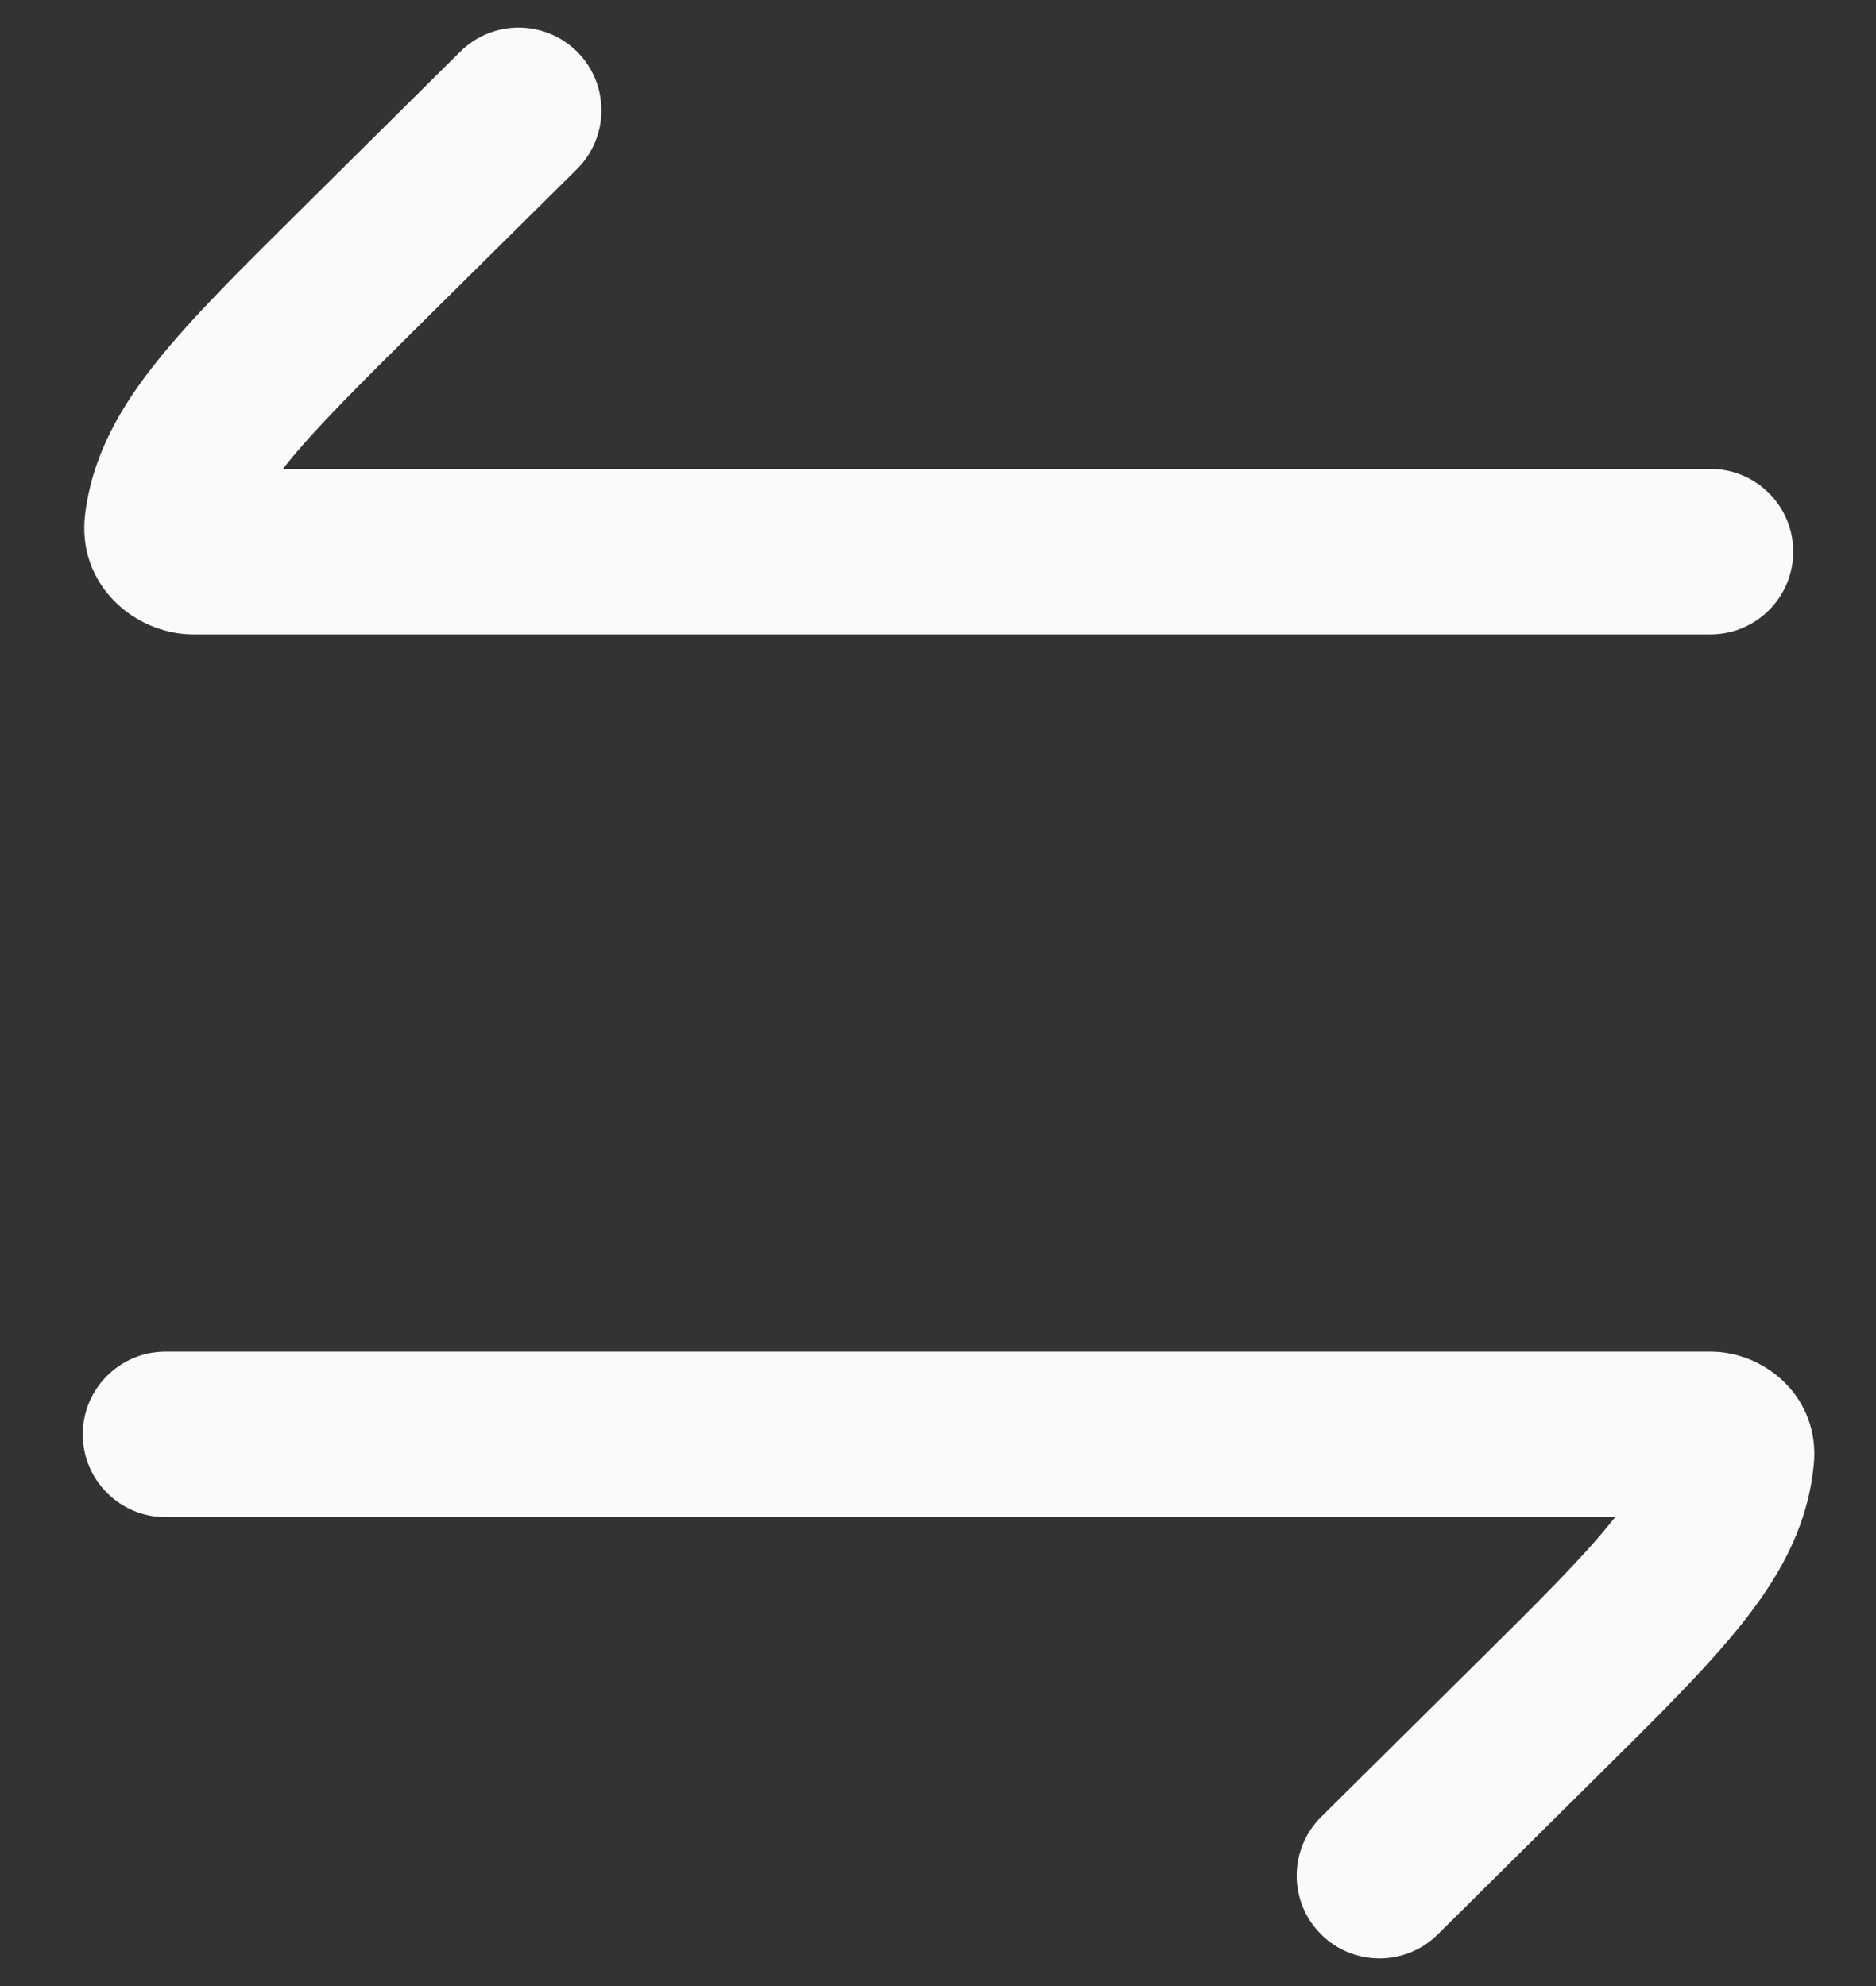 <svg width="17" height="18" viewBox="0 0 17 18" fill="none" xmlns="http://www.w3.org/2000/svg">
<rect x="0" y="0" width="17" height="18" fill="#333333" stroke="none"/>
<path d="M5.228 1.533C5.522 1.241 5.524 0.766 5.233 0.472C4.941 0.178 4.466 0.176 4.172 0.467L2.731 1.896C2.195 2.427 1.747 2.87 1.429 3.267C1.094 3.684 0.84 4.121 0.772 4.654C0.689 5.305 1.228 5.75 1.751 5.75H15.5C15.914 5.75 16.25 5.414 16.25 5C16.25 4.586 15.914 4.25 15.5 4.25H2.564C2.575 4.236 2.586 4.221 2.598 4.206C2.857 3.884 3.243 3.5 3.817 2.931L5.228 1.533Z" fill="#FAFAFA"/>
<path d="M1.5 12.25C1.086 12.25 0.75 12.586 0.75 13C0.75 13.414 1.086 13.75 1.5 13.75H14.637C14.626 13.764 14.614 13.779 14.602 13.793C14.343 14.116 13.958 14.5 13.383 15.069L11.972 16.467C11.678 16.759 11.676 17.234 11.968 17.528C12.259 17.822 12.734 17.824 13.028 17.533L14.469 16.104C15.006 15.573 15.453 15.13 15.772 14.733C16.106 14.316 16.36 13.879 16.428 13.345C16.431 13.322 16.434 13.299 16.436 13.276C16.497 12.673 16.002 12.25 15.5 12.25H1.5Z" fill="#FAFAFA"/>
</svg>
